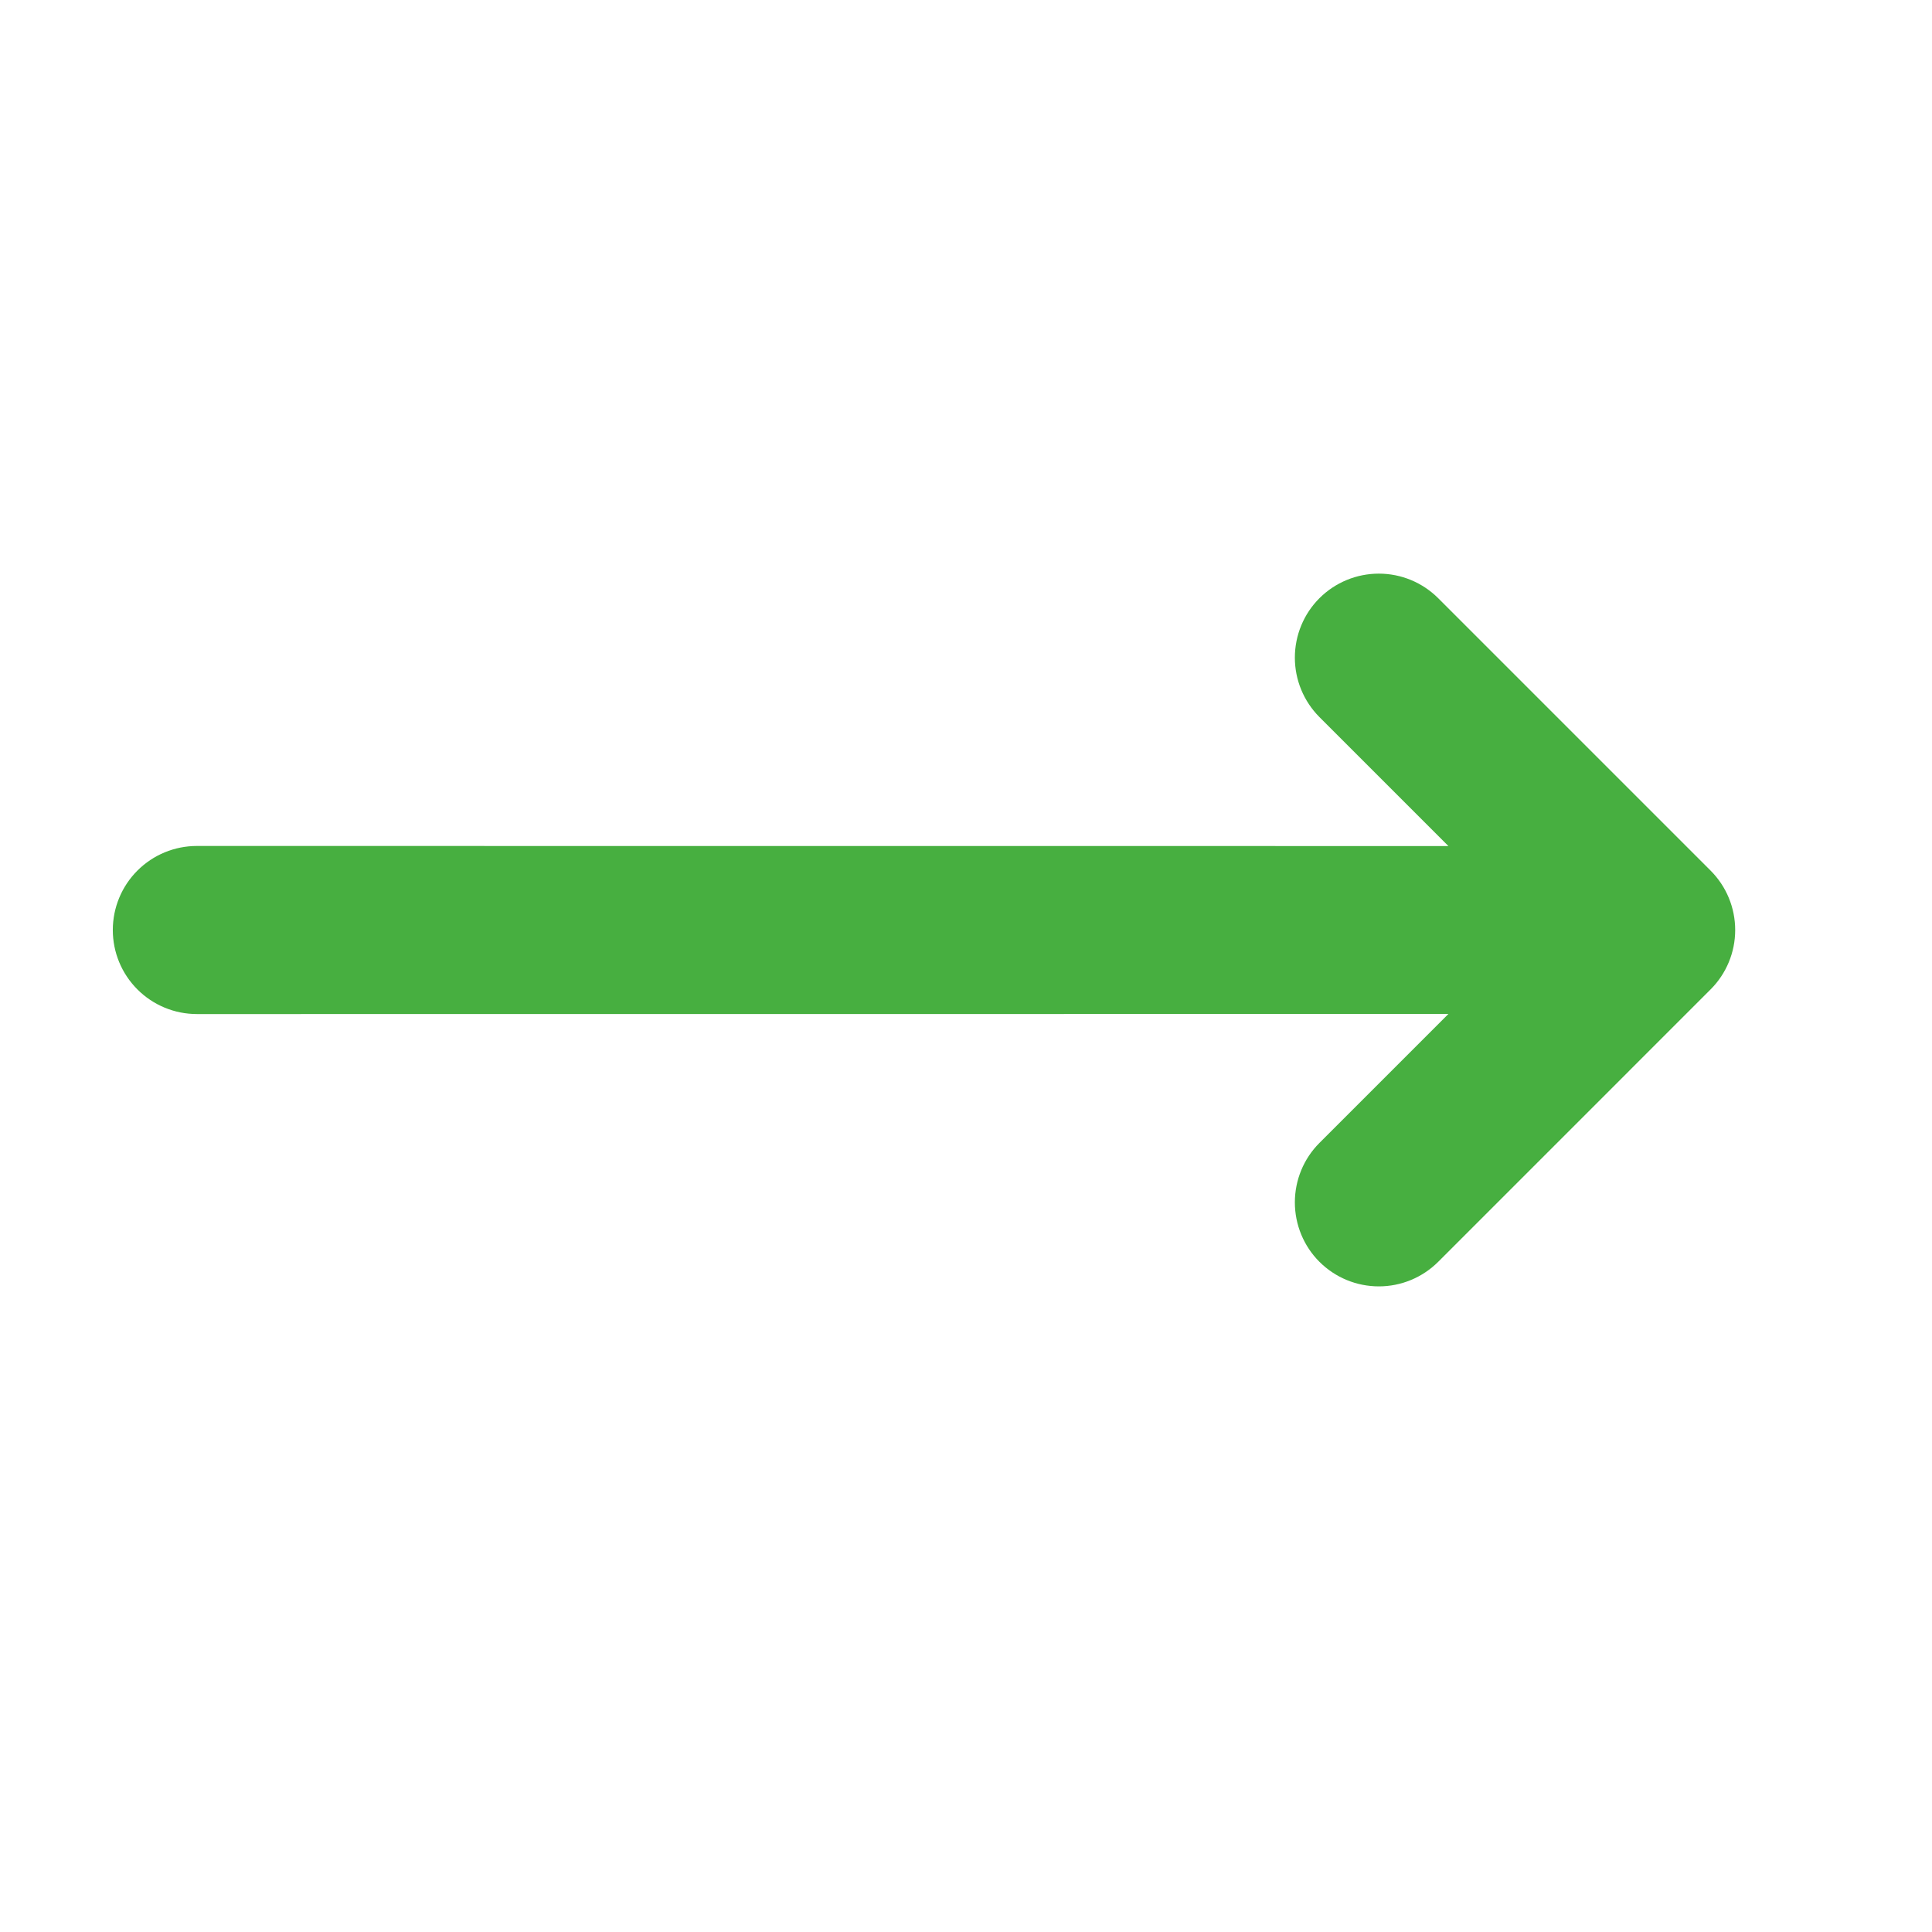 <svg width="23" height="23" viewBox="0 0 23 23" fill="none" xmlns="http://www.w3.org/2000/svg">
    <path
        d="M20.364 11.779L17.122 15.021C16.934 15.209 16.68 15.314 16.415 15.314C16.149 15.314 15.895 15.209 15.707 15.021C15.52 14.834 15.415 14.579 15.415 14.314C15.415 14.049 15.52 13.794 15.707 13.607L17.243 12.071L2.344 12.072C2.078 12.072 1.824 11.967 1.636 11.779C1.448 11.591 1.343 11.337 1.343 11.072C1.343 10.806 1.448 10.552 1.636 10.364C1.824 10.176 2.078 10.071 2.344 10.071L17.243 10.072L15.707 8.536C15.52 8.348 15.415 8.094 15.415 7.829C15.415 7.564 15.52 7.309 15.707 7.122C15.895 6.934 16.149 6.829 16.415 6.829C16.68 6.829 16.934 6.934 17.122 7.122L20.364 10.364C20.552 10.552 20.657 10.806 20.657 11.072C20.657 11.337 20.552 11.591 20.364 11.779Z"
        fill="#47AF40" />
</svg>